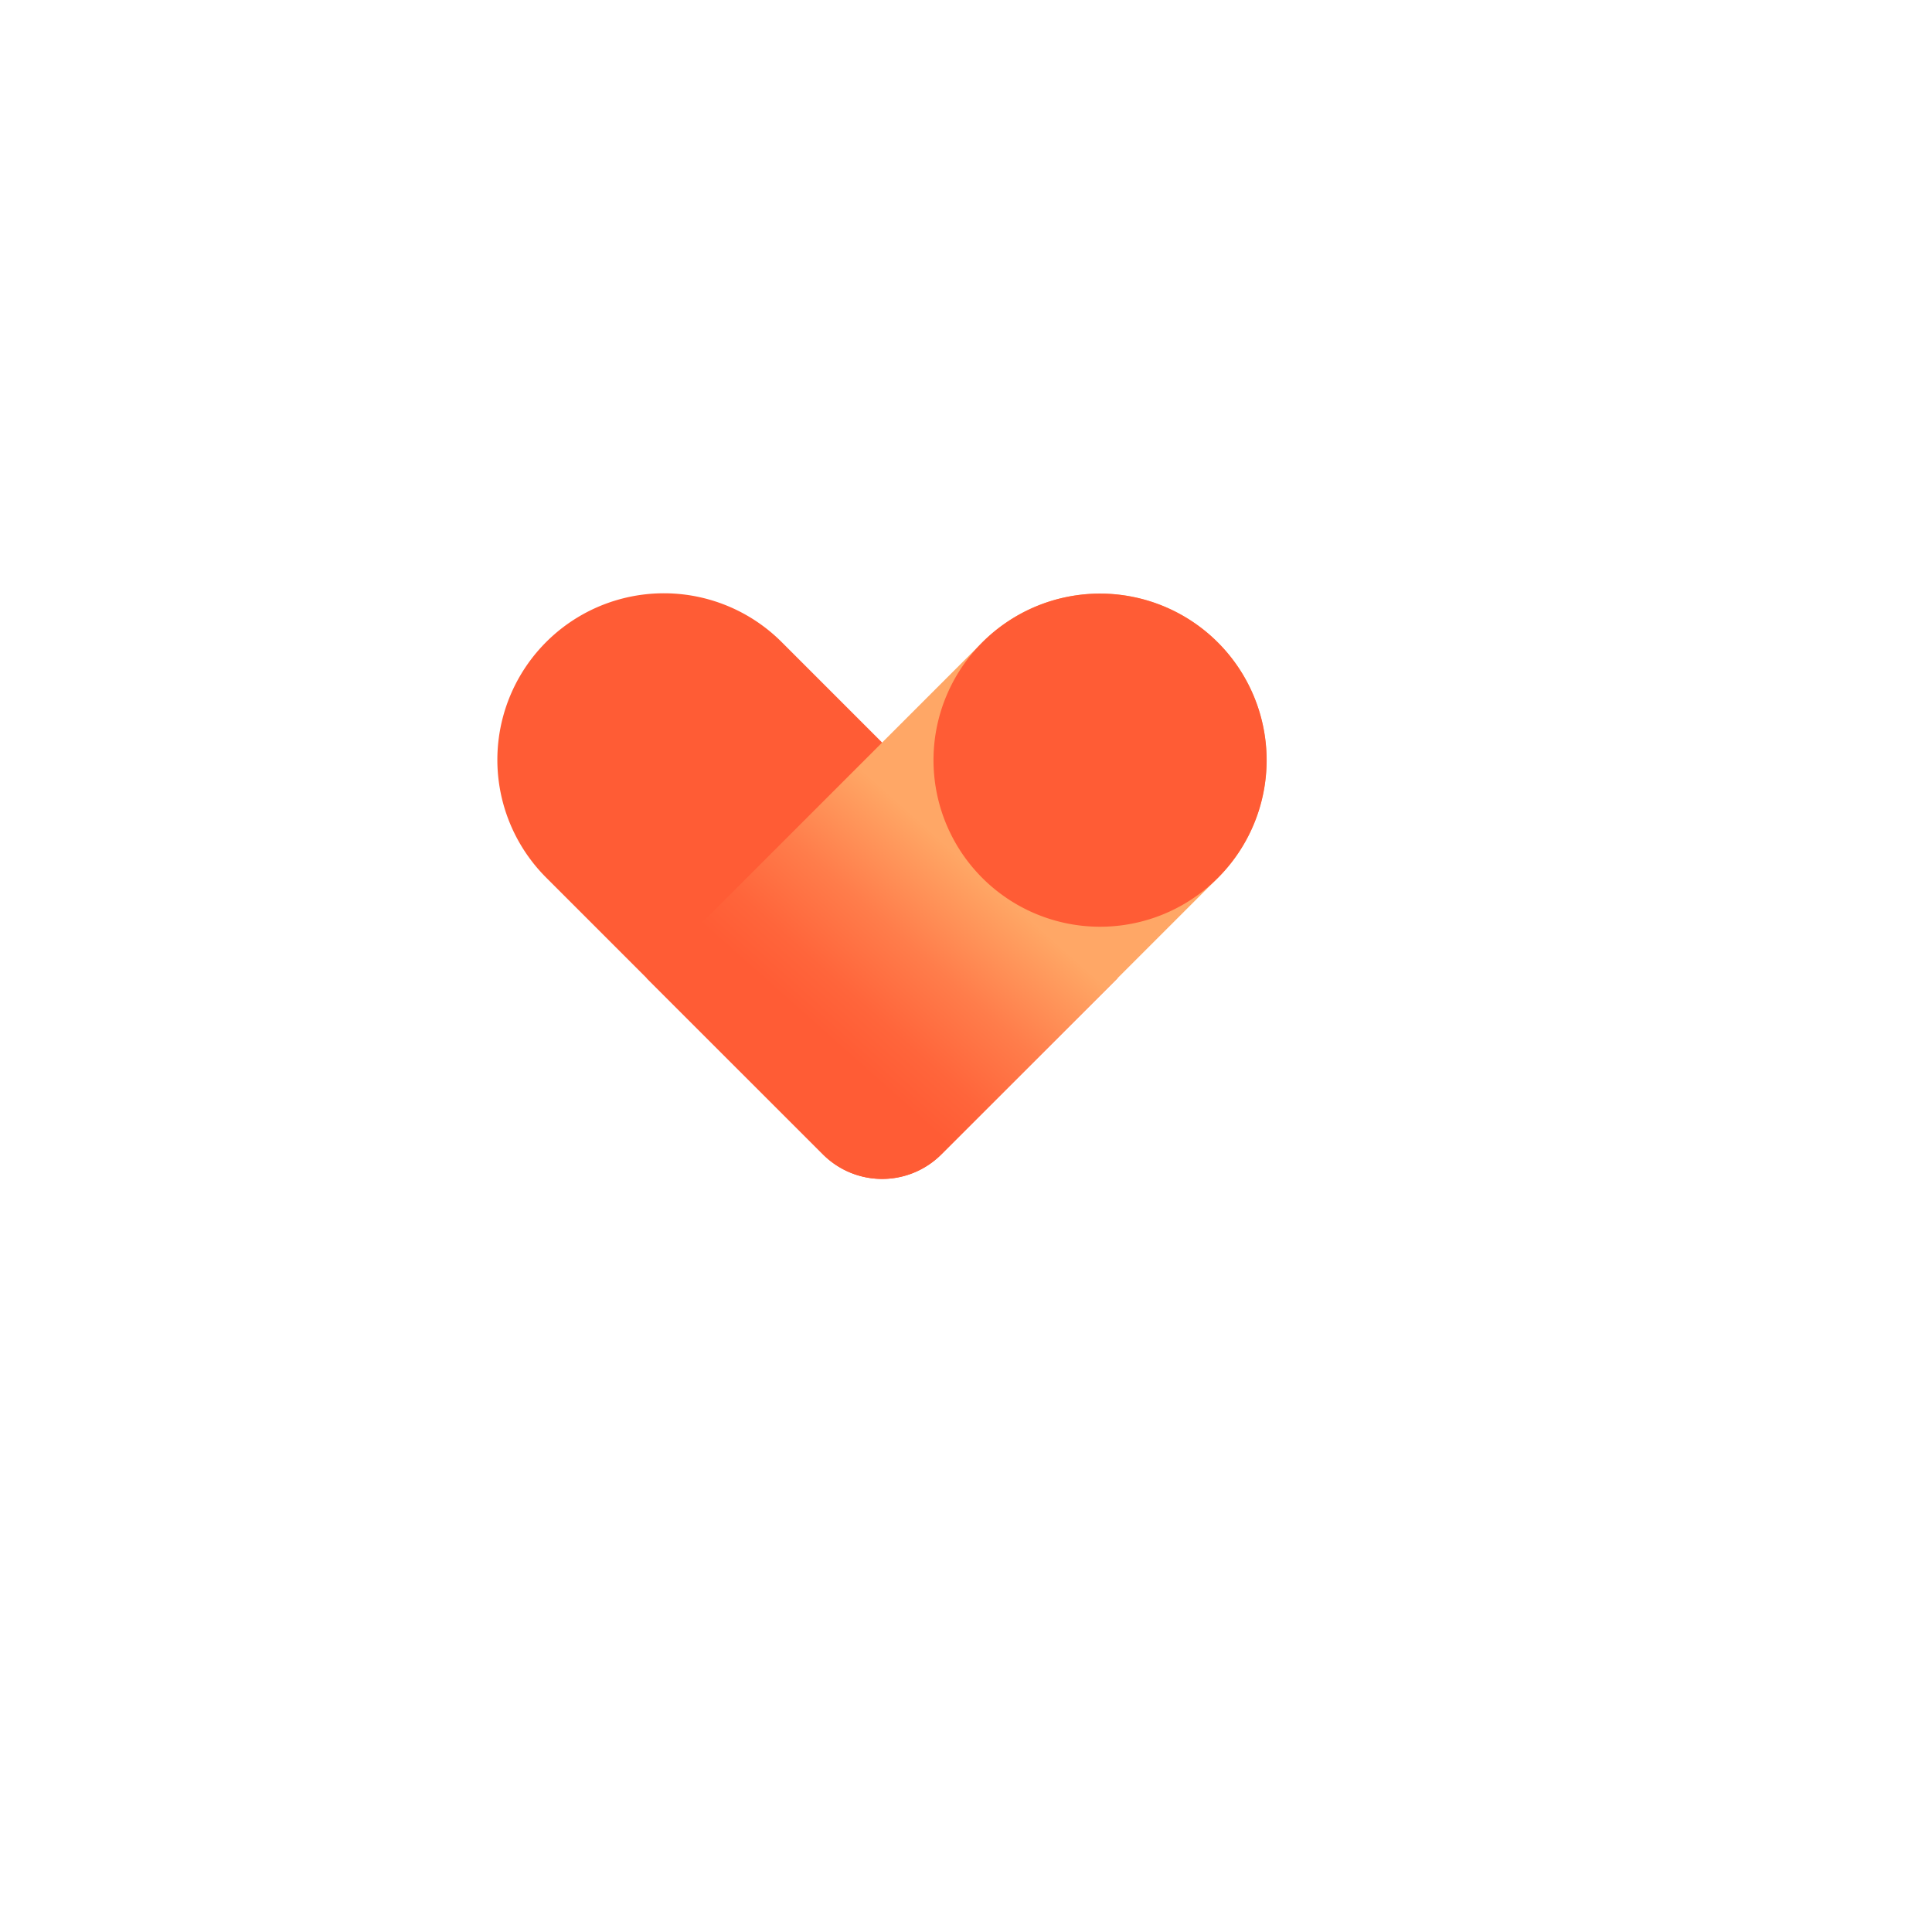 <svg xmlns="http://www.w3.org/2000/svg" width="105" height="105" viewBox="0 0 105 105"><defs><linearGradient id="c" x1=".189" y1=".859" x2=".733" y2=".283" gradientUnits="objectBoundingBox"><stop offset=".18" stop-color="#ff5c35"/><stop offset=".28" stop-color="#ff653b"/><stop offset=".44" stop-color="#ff7d4b"/><stop offset=".64" stop-color="#ffa564"/><stop offset=".65" stop-color="#ffa766"/></linearGradient><clipPath id="b"><path data-name="Rectangle 152" fill="#fff" d="M0 0h44.959v44.959H0z"/></clipPath><filter id="a" x="0" y="0" width="105" height="105" filterUnits="userSpaceOnUse"><feOffset dx="5" dy="5"/><feGaussianBlur stdDeviation="5" result="blur"/><feFlood flood-color="#186570" flood-opacity=".149"/><feComposite operator="in" in2="blur"/><feComposite in="SourceGraphic"/></filter></defs><g data-name="Group 1078"><g data-name="Group 1077"><g data-name="Group 1075"><g data-name="Group 1073"><g filter="url(#a)" data-name="Group 1070"><circle data-name="Ellipse 3" cx="37.5" cy="37.5" r="37.5" transform="translate(10 10)" fill="#fff"/></g></g></g></g><g transform="translate(25.489 25.726)" clip-path="url(#b)"><path data-name="Path 410" d="M4.21 21.986a9.051 9.051 0 1112.8-12.8l18.243 18.246-9.583 9.582a4.548 4.548 0 01-6.432 0z" fill="#ff5c35"/><path data-name="Path 411" d="M85.9 78.956l18.244-18.244a9.05 9.05 0 1112.8 12.8l-15.025 15.026a4.548 4.548 0 01-6.432 0z" transform="translate(-76.249 -51.524)" fill="url(#c)"/><path data-name="Path 412" d="M43.351 15.583a9.053 9.053 0 11-9.056-9.049 9.059 9.059 0 019.056 9.049z" fill="#ff5c35"/></g></g></svg>